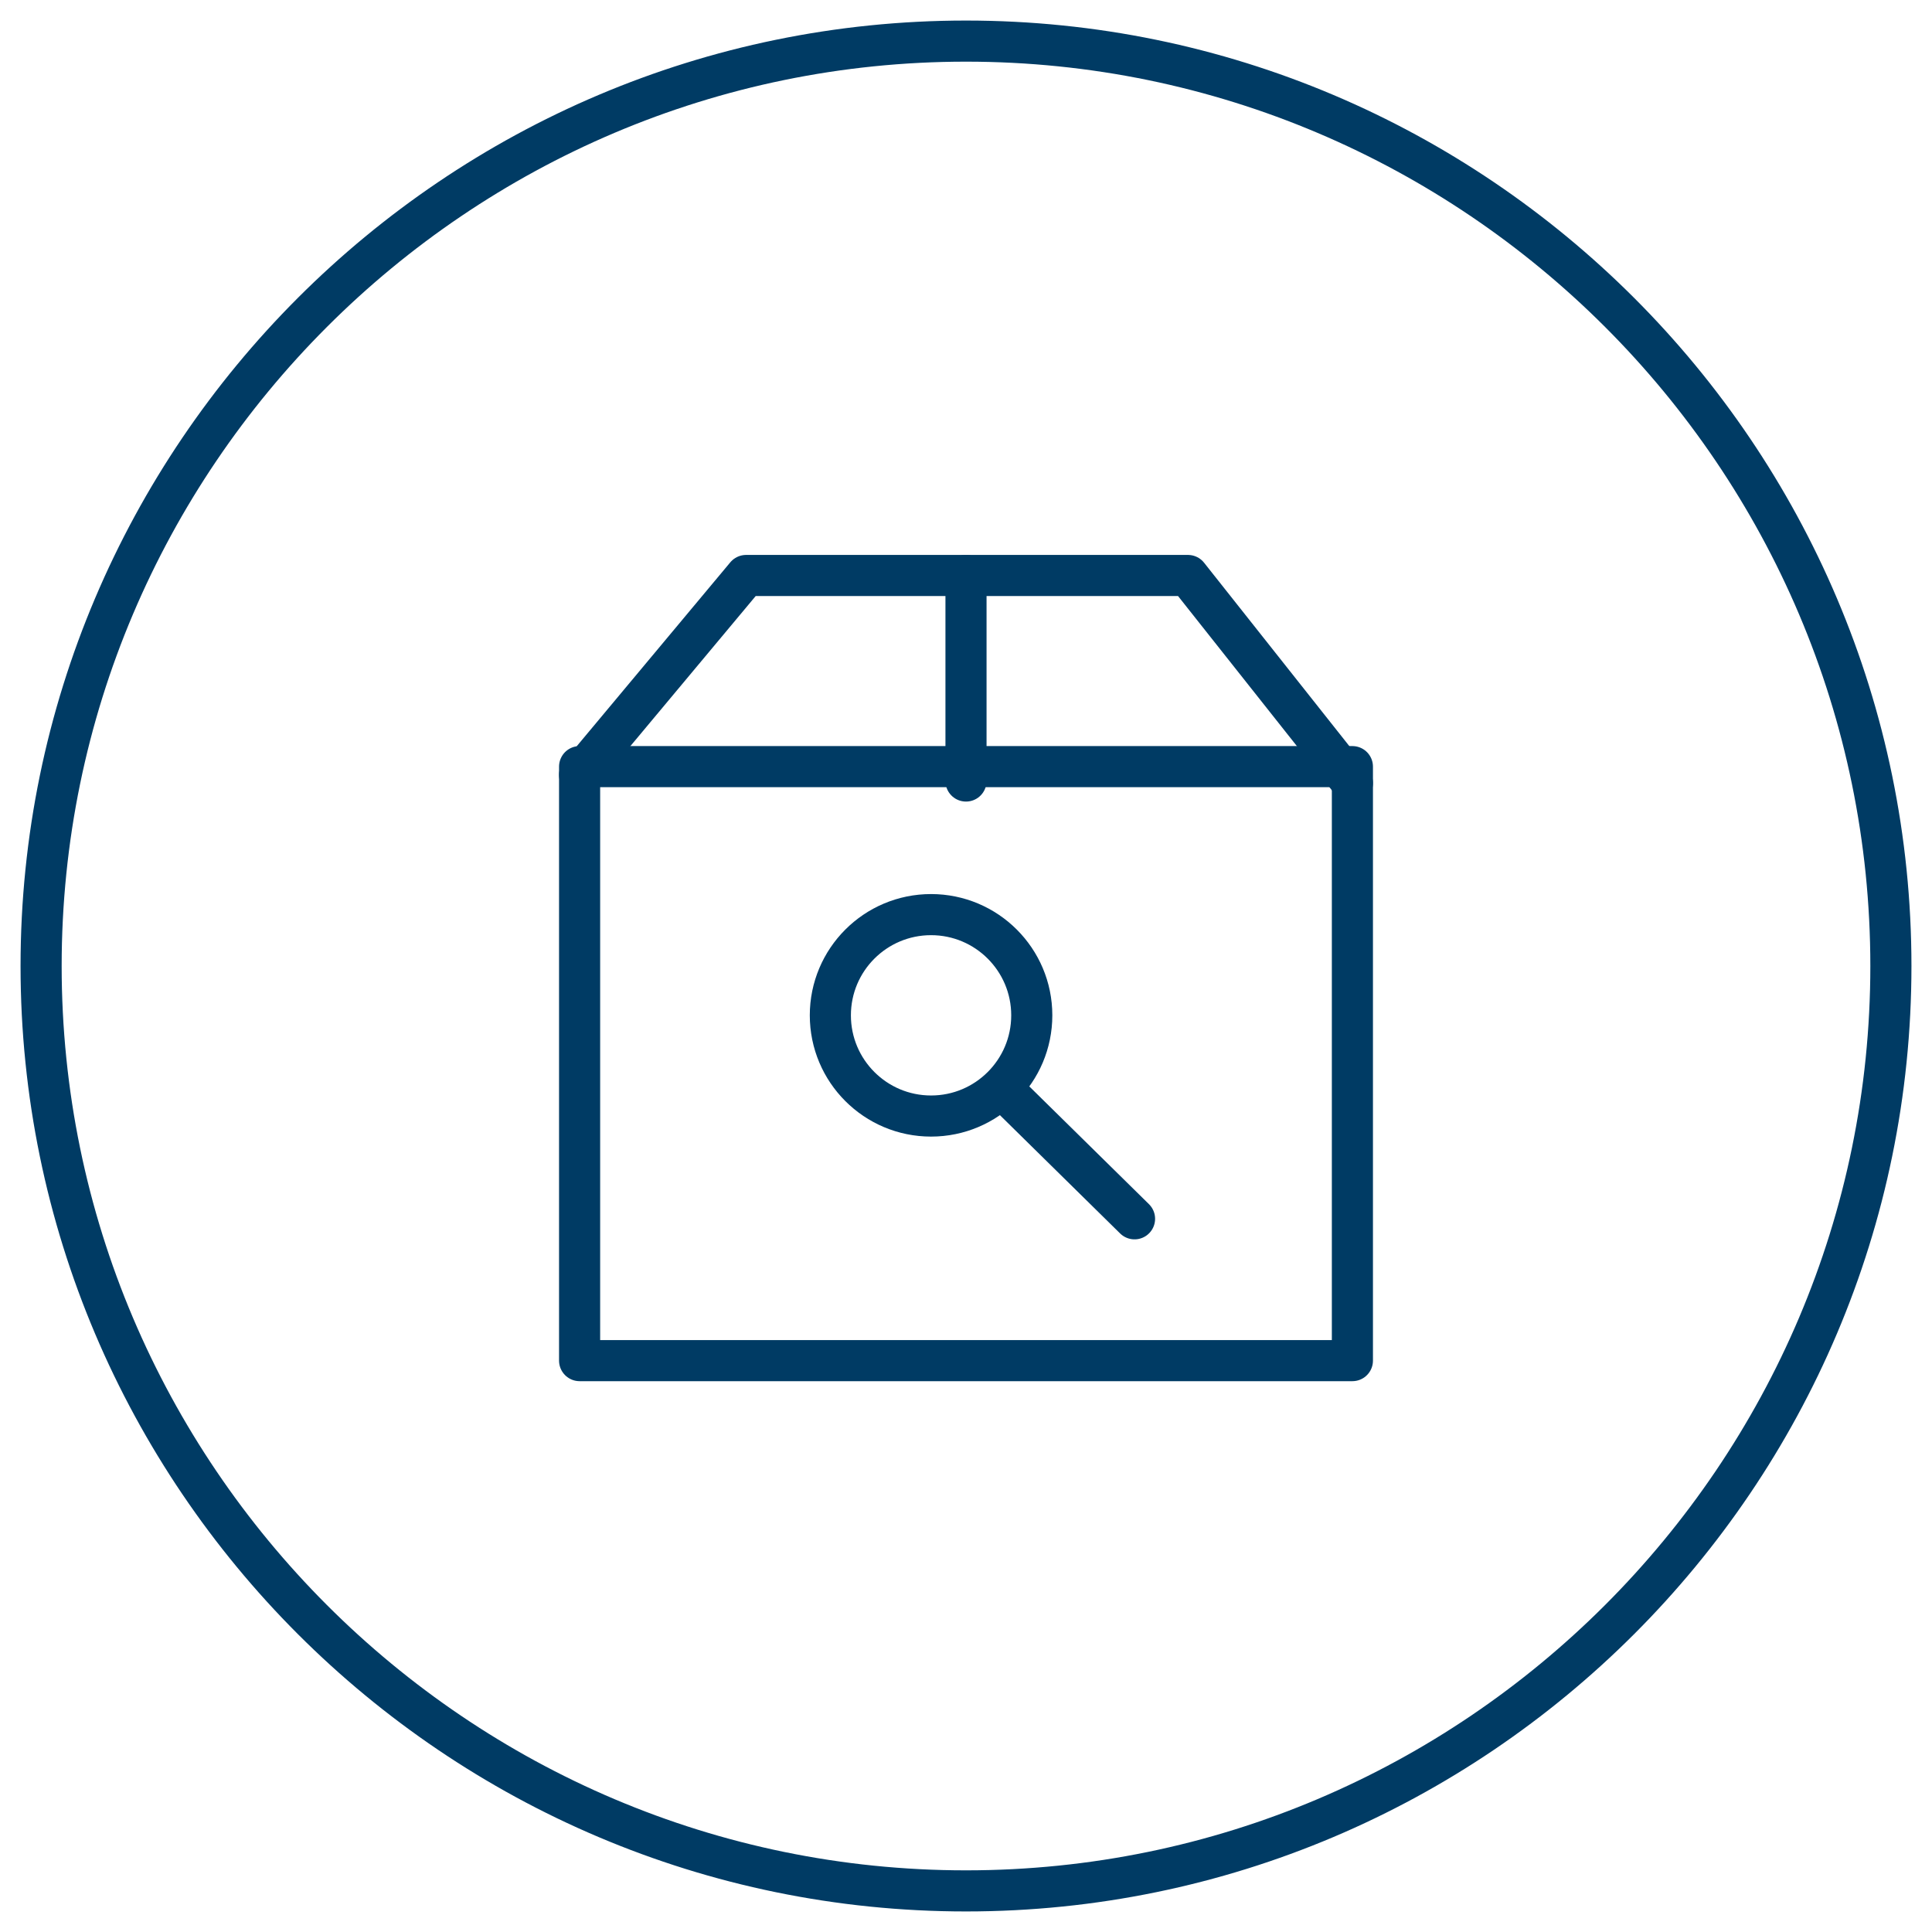 <?xml version="1.0" encoding="utf-8"?>
<!-- Generator: Adobe Illustrator 19.2.1, SVG Export Plug-In . SVG Version: 6.00 Build 0)  -->
<!DOCTYPE svg PUBLIC "-//W3C//DTD SVG 1.1//EN" "http://www.w3.org/Graphics/SVG/1.1/DTD/svg11.dtd">
<svg version="1.1" id="Layer_1" xmlns="http://www.w3.org/2000/svg" xmlns:xlink="http://www.w3.org/1999/xlink" x="0px" y="0px"
	 viewBox="0 0 94 94" style="enable-background:new 0 0 94 94;" xml:space="preserve">
<style type="text/css">
	.st0{fill:none;stroke:#003b64;stroke-width:2;stroke-linecap:round;stroke-linejoin:round;stroke-miterlimit:10;}
</style>
<g>
	<path class="st0" d="M92,47c0,24.8-20.2,45-45,45l0,0C22.2,92,2,71.8,2,47l0,0C2,22.2,22.2,2,47,2l0,0C71.8,2,92,22.2,92,47L92,47z
		"/>
</g>
<g>
	<rect x="28.2" y="37.3" class="st0" width="37.6" height="28.9"/>
	<polyline class="st0" points="28.2,37.7 36.3,28 57.8,28 65.8,38.1 	"/>
	<line class="st0" x1="47" y1="38" x2="47" y2="28"/>
	<g>
		<circle class="st0" cx="45.3" cy="49.4" r="4.9"/>
		<line class="st0" x1="48.9" y1="53.1" x2="55.2" y2="59.3"/>
	</g>
</g>
</svg>
